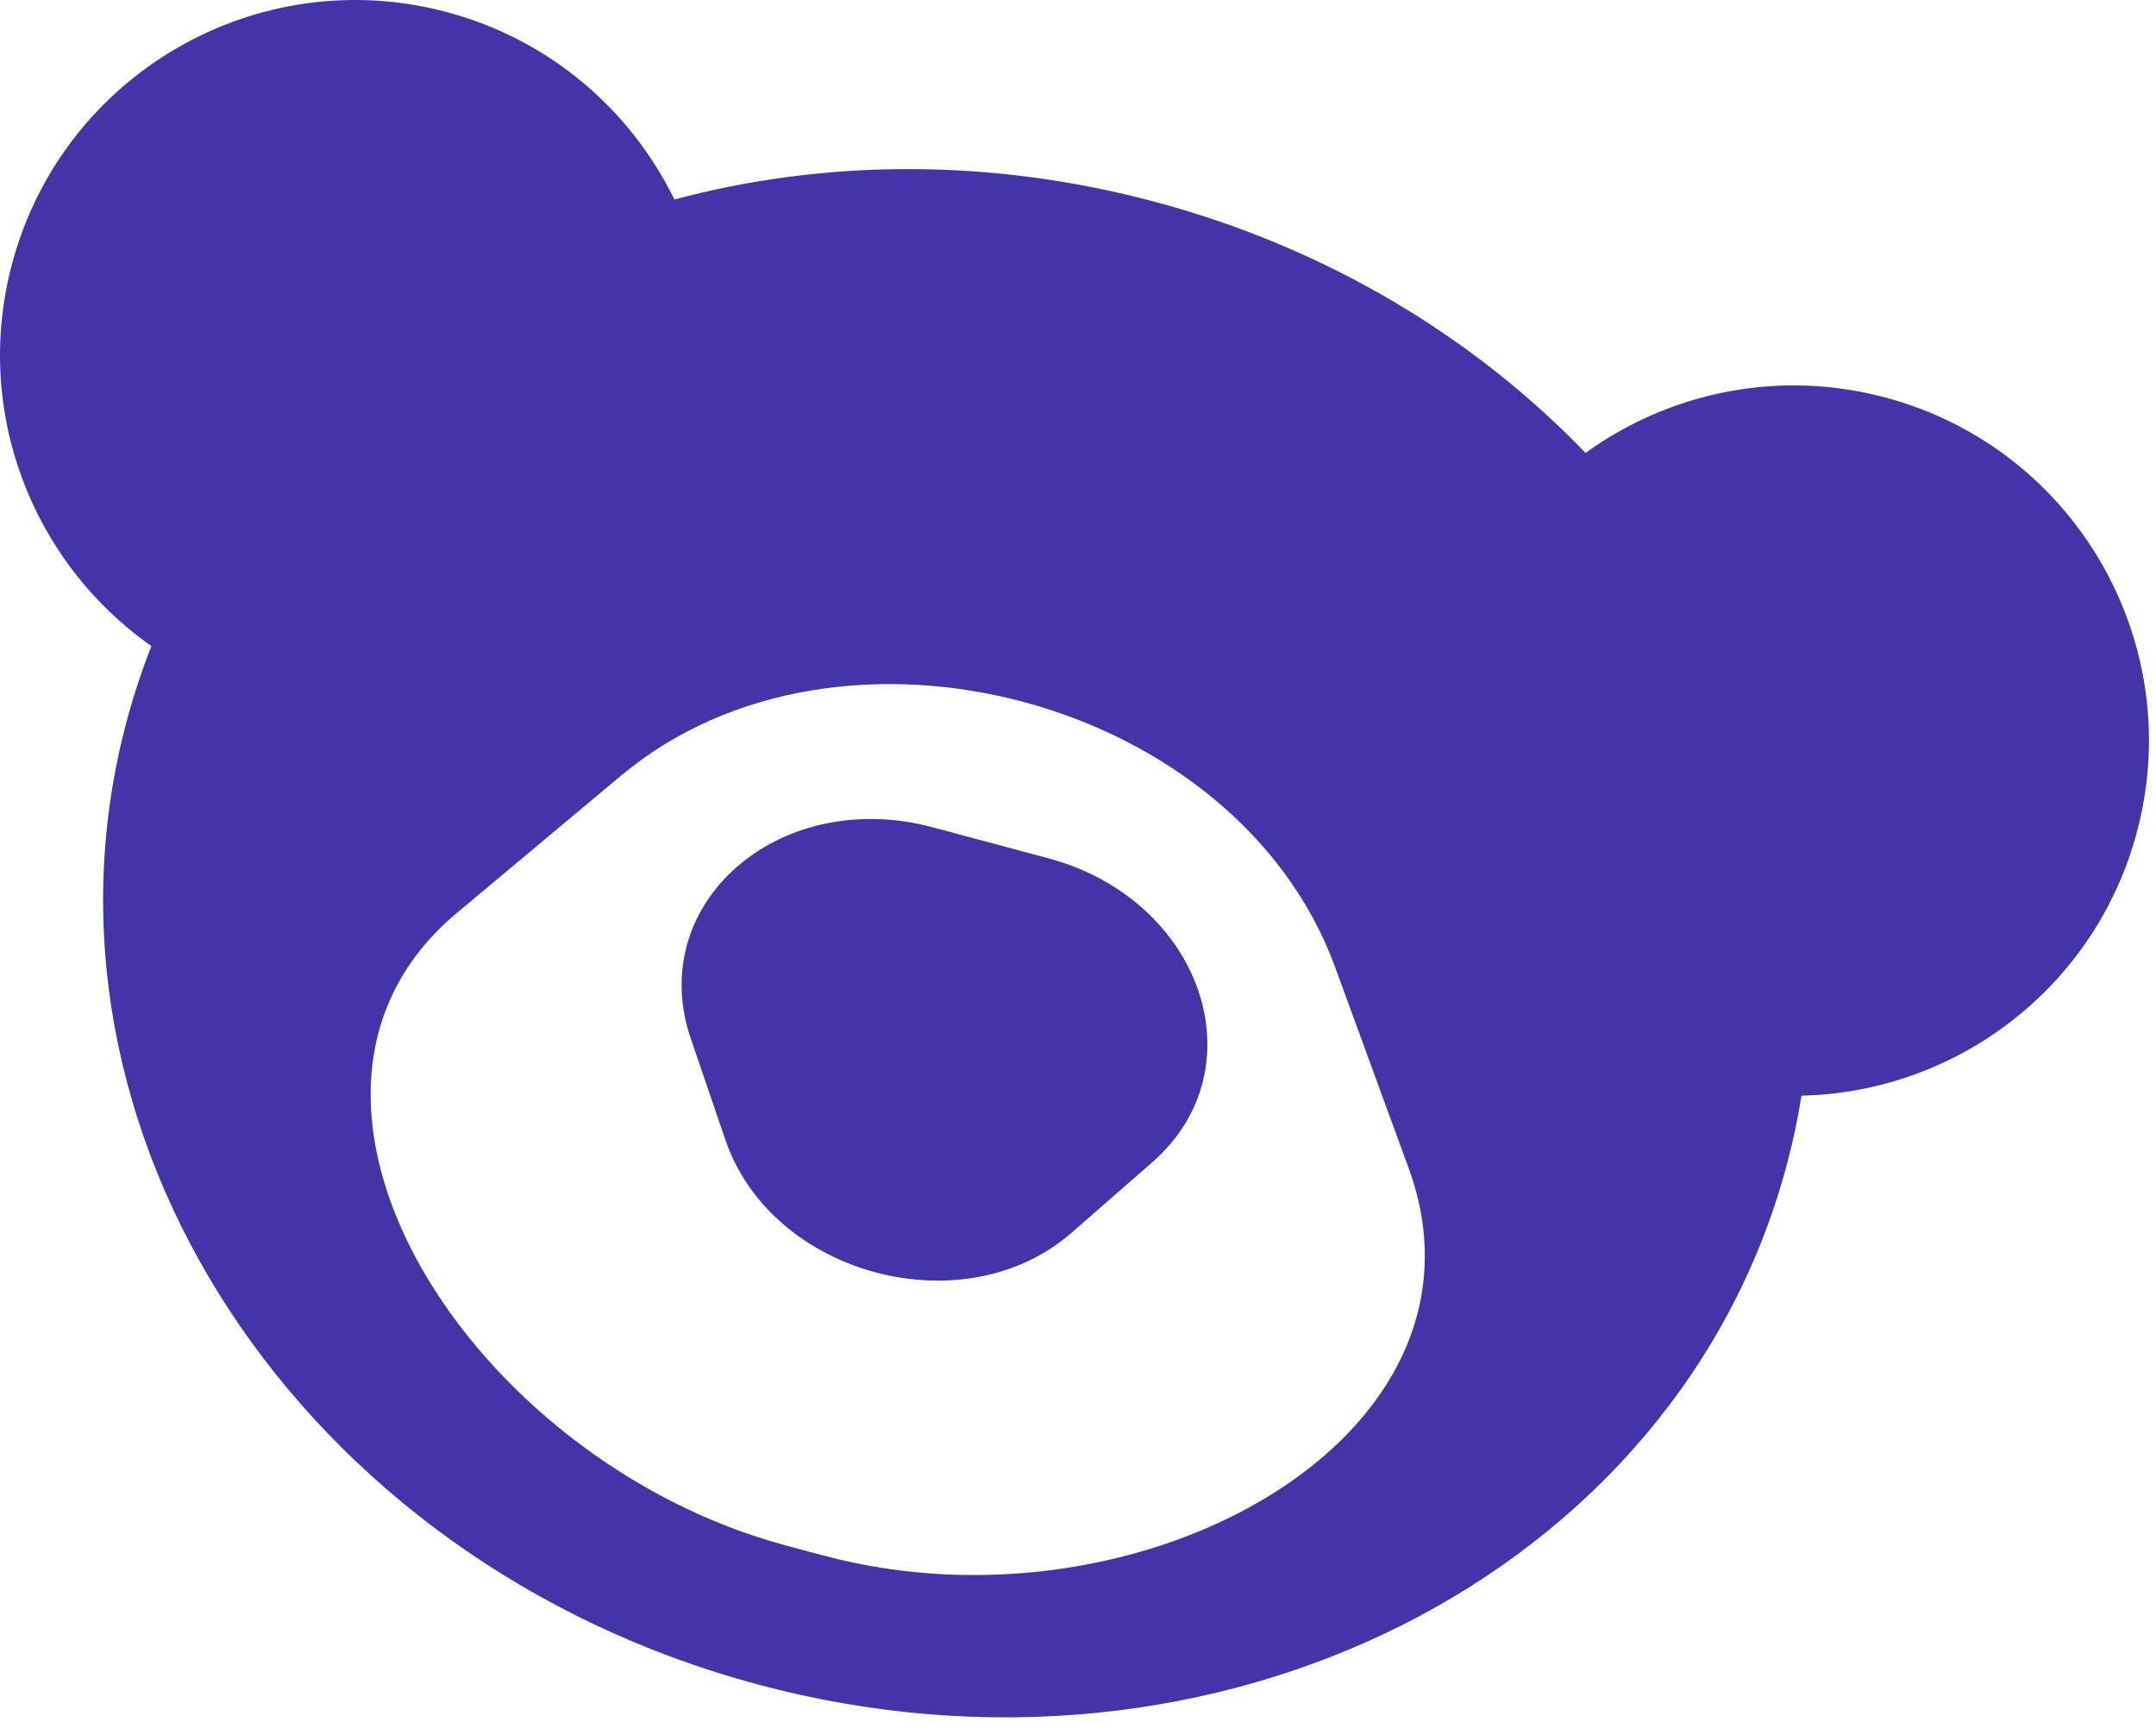 <svg width="164" height="131" viewBox="0 0 164 131" fill="none" xmlns="http://www.w3.org/2000/svg">
<path d="M143.437 30.247C157.848 34.109 166.4 48.921 162.539 63.332C159.357 75.208 148.738 83.103 137.036 83.353C136.751 85.129 136.375 86.903 135.901 88.672C127.555 119.819 92.525 137.495 57.66 128.153C22.795 118.811 1.296 85.988 9.642 54.841C10.165 52.891 10.792 50.992 11.517 49.151C2.483 42.82 -2.093 31.302 0.927 20.029C4.789 5.618 19.601 -2.934 34.012 0.927C41.872 3.033 47.988 8.397 51.299 15.176C62.671 12.138 75.287 11.987 87.882 15.361C100.961 18.866 112.159 25.674 120.606 34.458C126.966 29.86 135.266 28.058 143.437 30.247ZM101.548 73.552C94.082 53.148 63.916 45.065 47.248 59.003L34.748 69.457C18.081 83.395 35.674 111.115 59.807 117.582L62.64 118.339C86.773 124.806 114.612 109.26 107.147 88.856L101.548 73.552ZM79.737 65.293C91.436 68.427 95.829 81.279 87.645 88.426L81.507 93.786C73.323 100.933 58.699 97.014 55.185 86.733L52.549 79.021C49.035 68.74 59.265 59.807 70.964 62.942L79.737 65.293Z" fill="#4335A7"/>
</svg>
